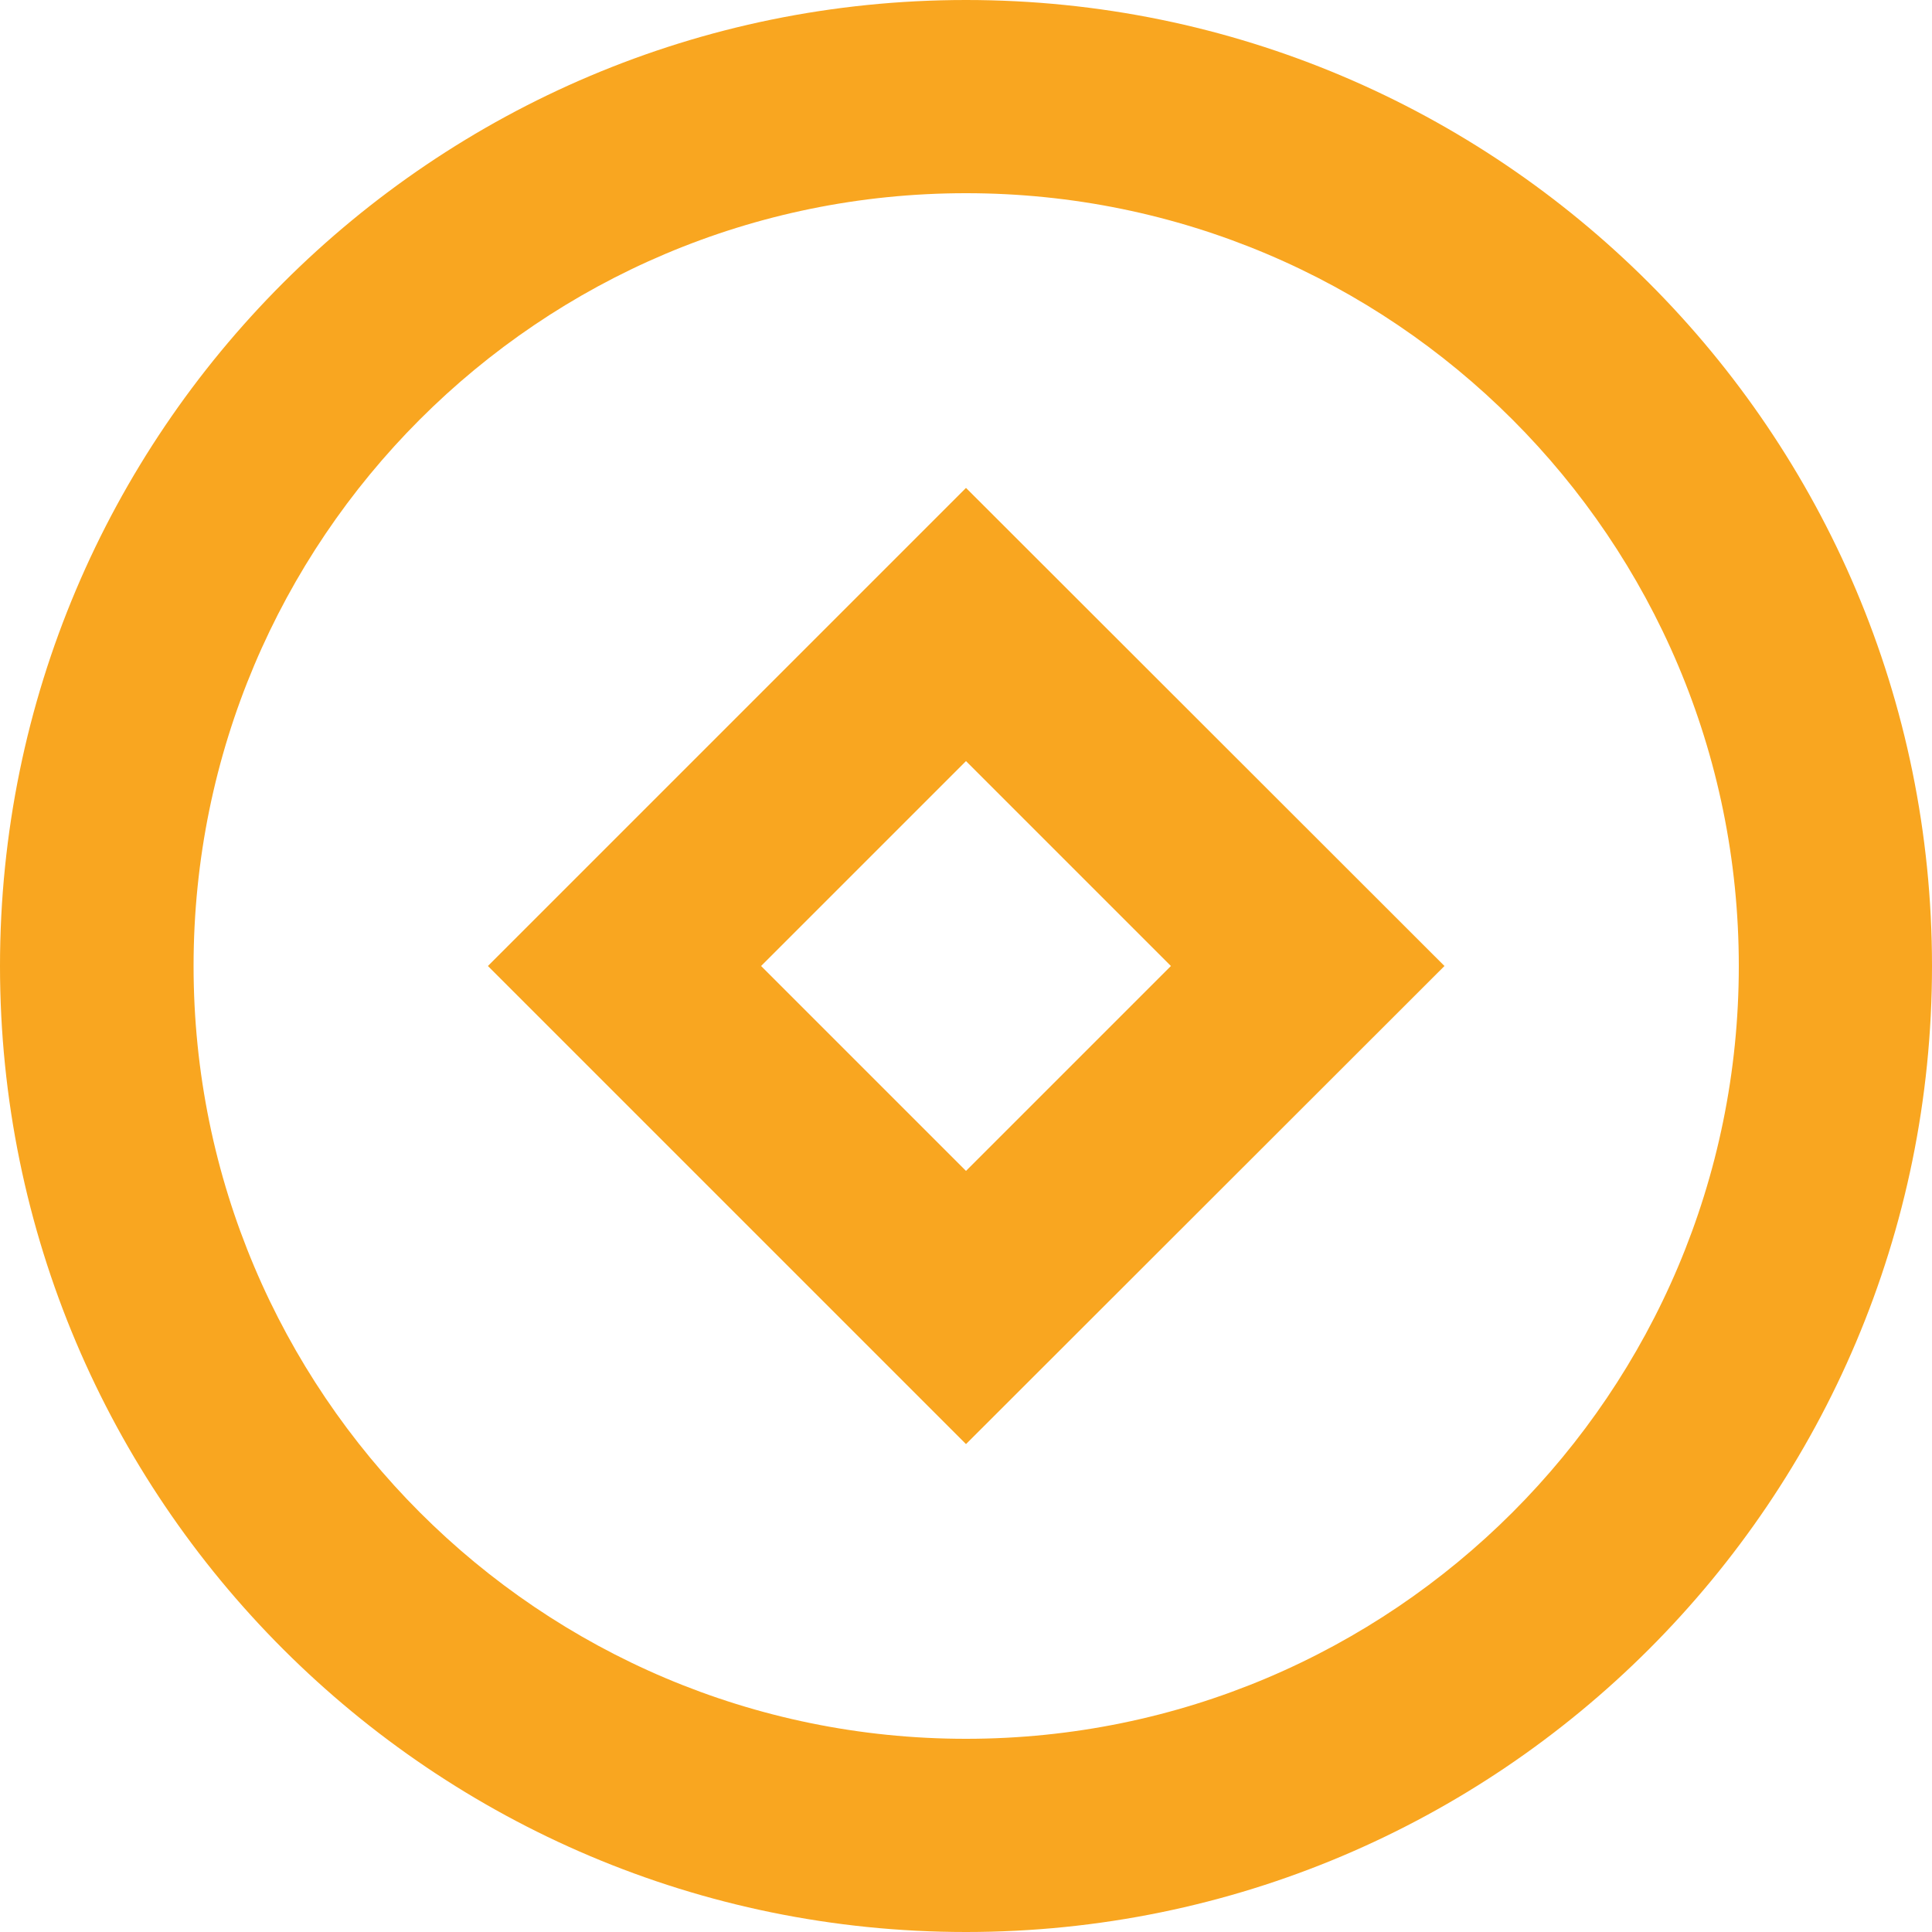 <?xml version="1.0" encoding="utf-8"?>
<!-- Generator: Adobe Illustrator 28.1.0, SVG Export Plug-In . SVG Version: 6.00 Build 0)  -->
<svg version="1.1" id="图层_1" xmlns="http://www.w3.org/2000/svg" xmlns:xlink="http://www.w3.org/1999/xlink" x="0px" y="0px"
	 viewBox="0 0 512 512" style="enable-background:new 0 0 512 512;" xml:space="preserve">
<style type="text/css">
	.st0{fill:#F9A620;}
</style>
<path class="st0" d="M256,512C114.7,512,0,397.4,0,256S114.7,0,256,0s256,114.6,256,256S397.4,512,256,512L256,512z M256,460.8
	c113.1,0,204.8-91.7,204.8-204.8c0-113.1-91.7-204.8-204.8-204.8c0,0,0,0,0,0C142.9,51.2,51.3,142.9,51.3,256
	C51.3,369.1,143,460.8,256,460.8z M256,129.3L382.8,256L256,382.7L129.3,256L256,129.3z M256,201.7L201.7,256l54.3,54.3l54.3-54.3
	L256,201.7L256,201.7z"/>
</svg>
